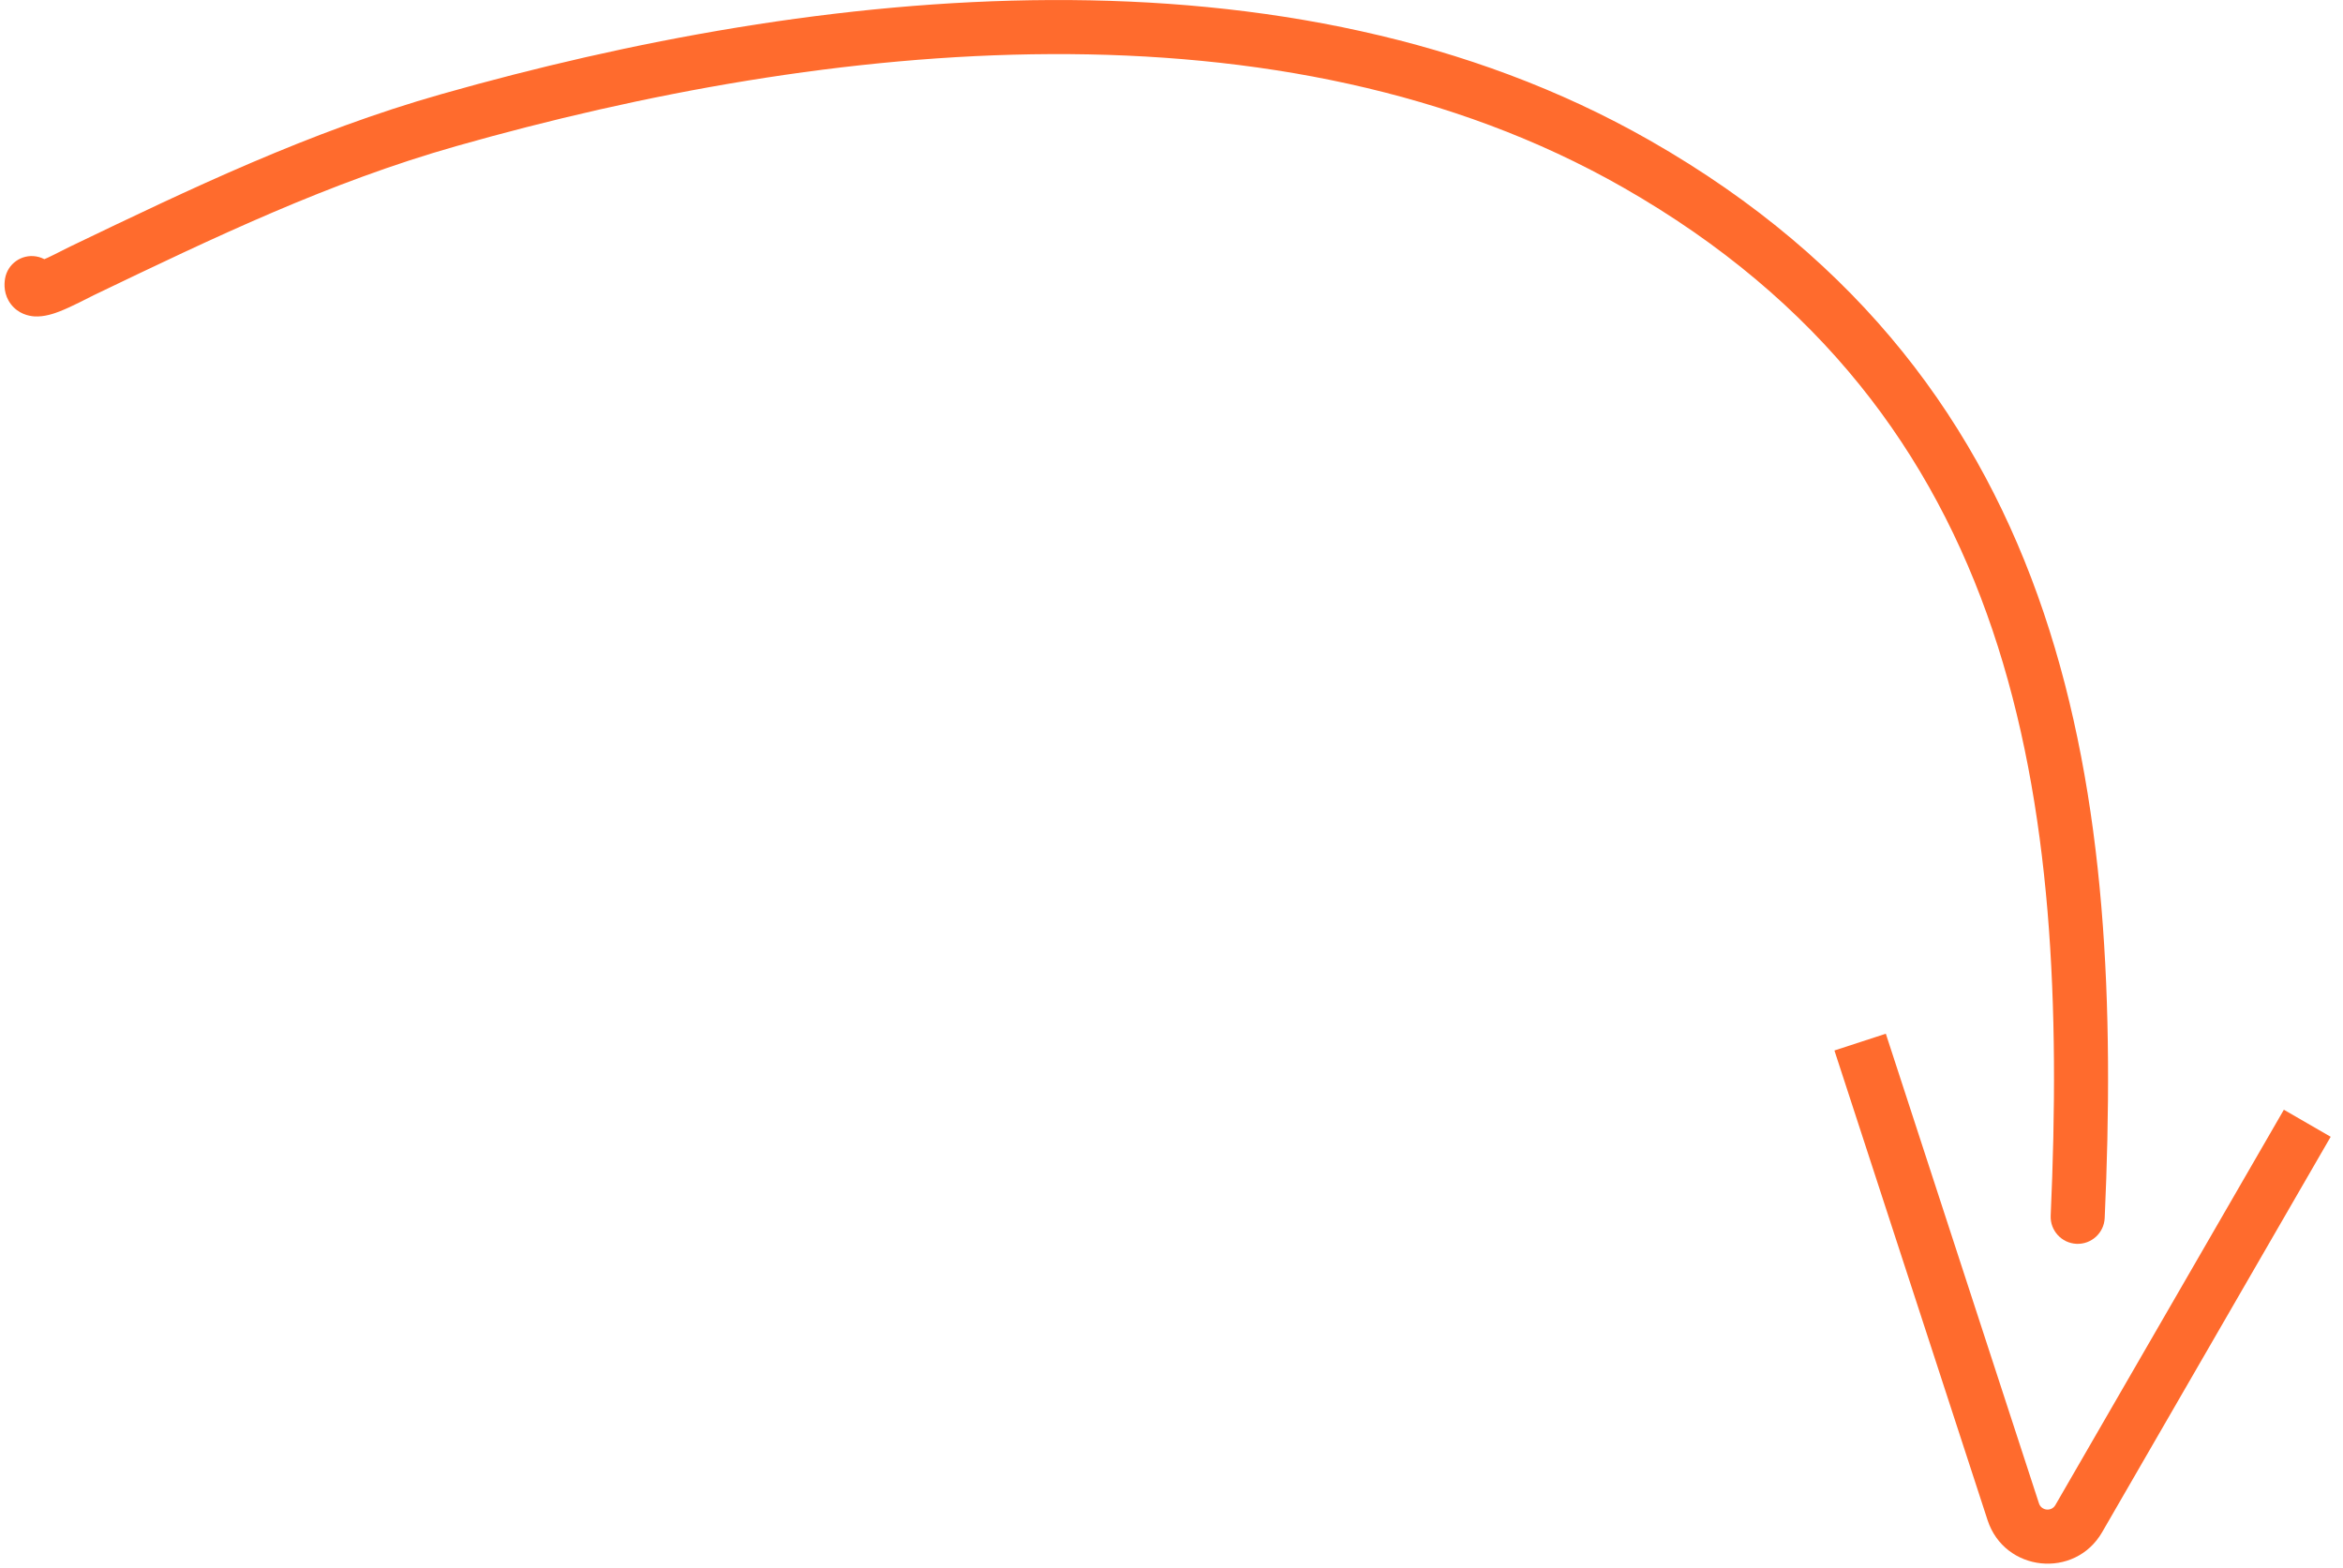 <svg width="130" height="87" viewBox="0 0 130 87" fill="none" xmlns="http://www.w3.org/2000/svg">
<path d="M3.238 15.96C3.378 15.143 2.829 14.368 2.012 14.228C1.196 14.089 0.42 14.637 0.281 15.454L3.238 15.96ZM4.555 15.025L5.205 16.377V16.377L4.555 15.025ZM24.901 6.666L24.491 5.223V5.223L24.901 6.666ZM90.794 9.094L91.538 7.791L90.794 9.094ZM113.781 67.444C113.744 68.271 114.385 68.972 115.212 69.01C116.04 69.047 116.741 68.406 116.778 67.579L113.781 67.444ZM111.705 83.875L113.131 83.41L111.705 83.875ZM115.338 84.256L116.637 85.007L115.338 84.256ZM0.281 15.454C0.226 15.773 0.204 16.354 0.608 16.88C1.019 17.415 1.591 17.533 1.903 17.554C2.459 17.592 3.016 17.391 3.314 17.275C3.993 17.012 4.902 16.523 5.205 16.377L3.906 13.673C3.344 13.943 2.774 14.267 2.231 14.478C2.113 14.523 2.032 14.549 1.985 14.56C1.921 14.576 1.979 14.552 2.109 14.561C2.235 14.57 2.663 14.63 2.987 15.052C3.305 15.466 3.252 15.877 3.238 15.96L0.281 15.454ZM5.205 16.377C11.905 13.159 18.277 10.107 25.311 8.109L24.491 5.223C17.171 7.302 10.573 10.47 3.906 13.673L5.205 16.377ZM25.311 8.109C45.922 2.254 71.1 -0.417 90.051 10.397L91.538 7.791C71.487 -3.65 45.279 -0.682 24.491 5.223L25.311 8.109ZM90.051 10.397C112.034 22.942 114.823 44.312 113.781 67.444L116.778 67.579C117.828 44.272 115.114 21.245 91.538 7.791L90.051 10.397ZM101.782 58.283L110.279 84.34L113.131 83.41L104.634 57.353L101.782 58.283ZM116.637 85.007L129.316 63.071L126.719 61.57L114.04 83.505L116.637 85.007ZM110.279 84.34C111.218 87.219 115.122 87.628 116.637 85.007L114.04 83.505C113.823 83.88 113.265 83.821 113.131 83.41L110.279 84.34Z" fill="#FF6B2D"/>
</svg>
